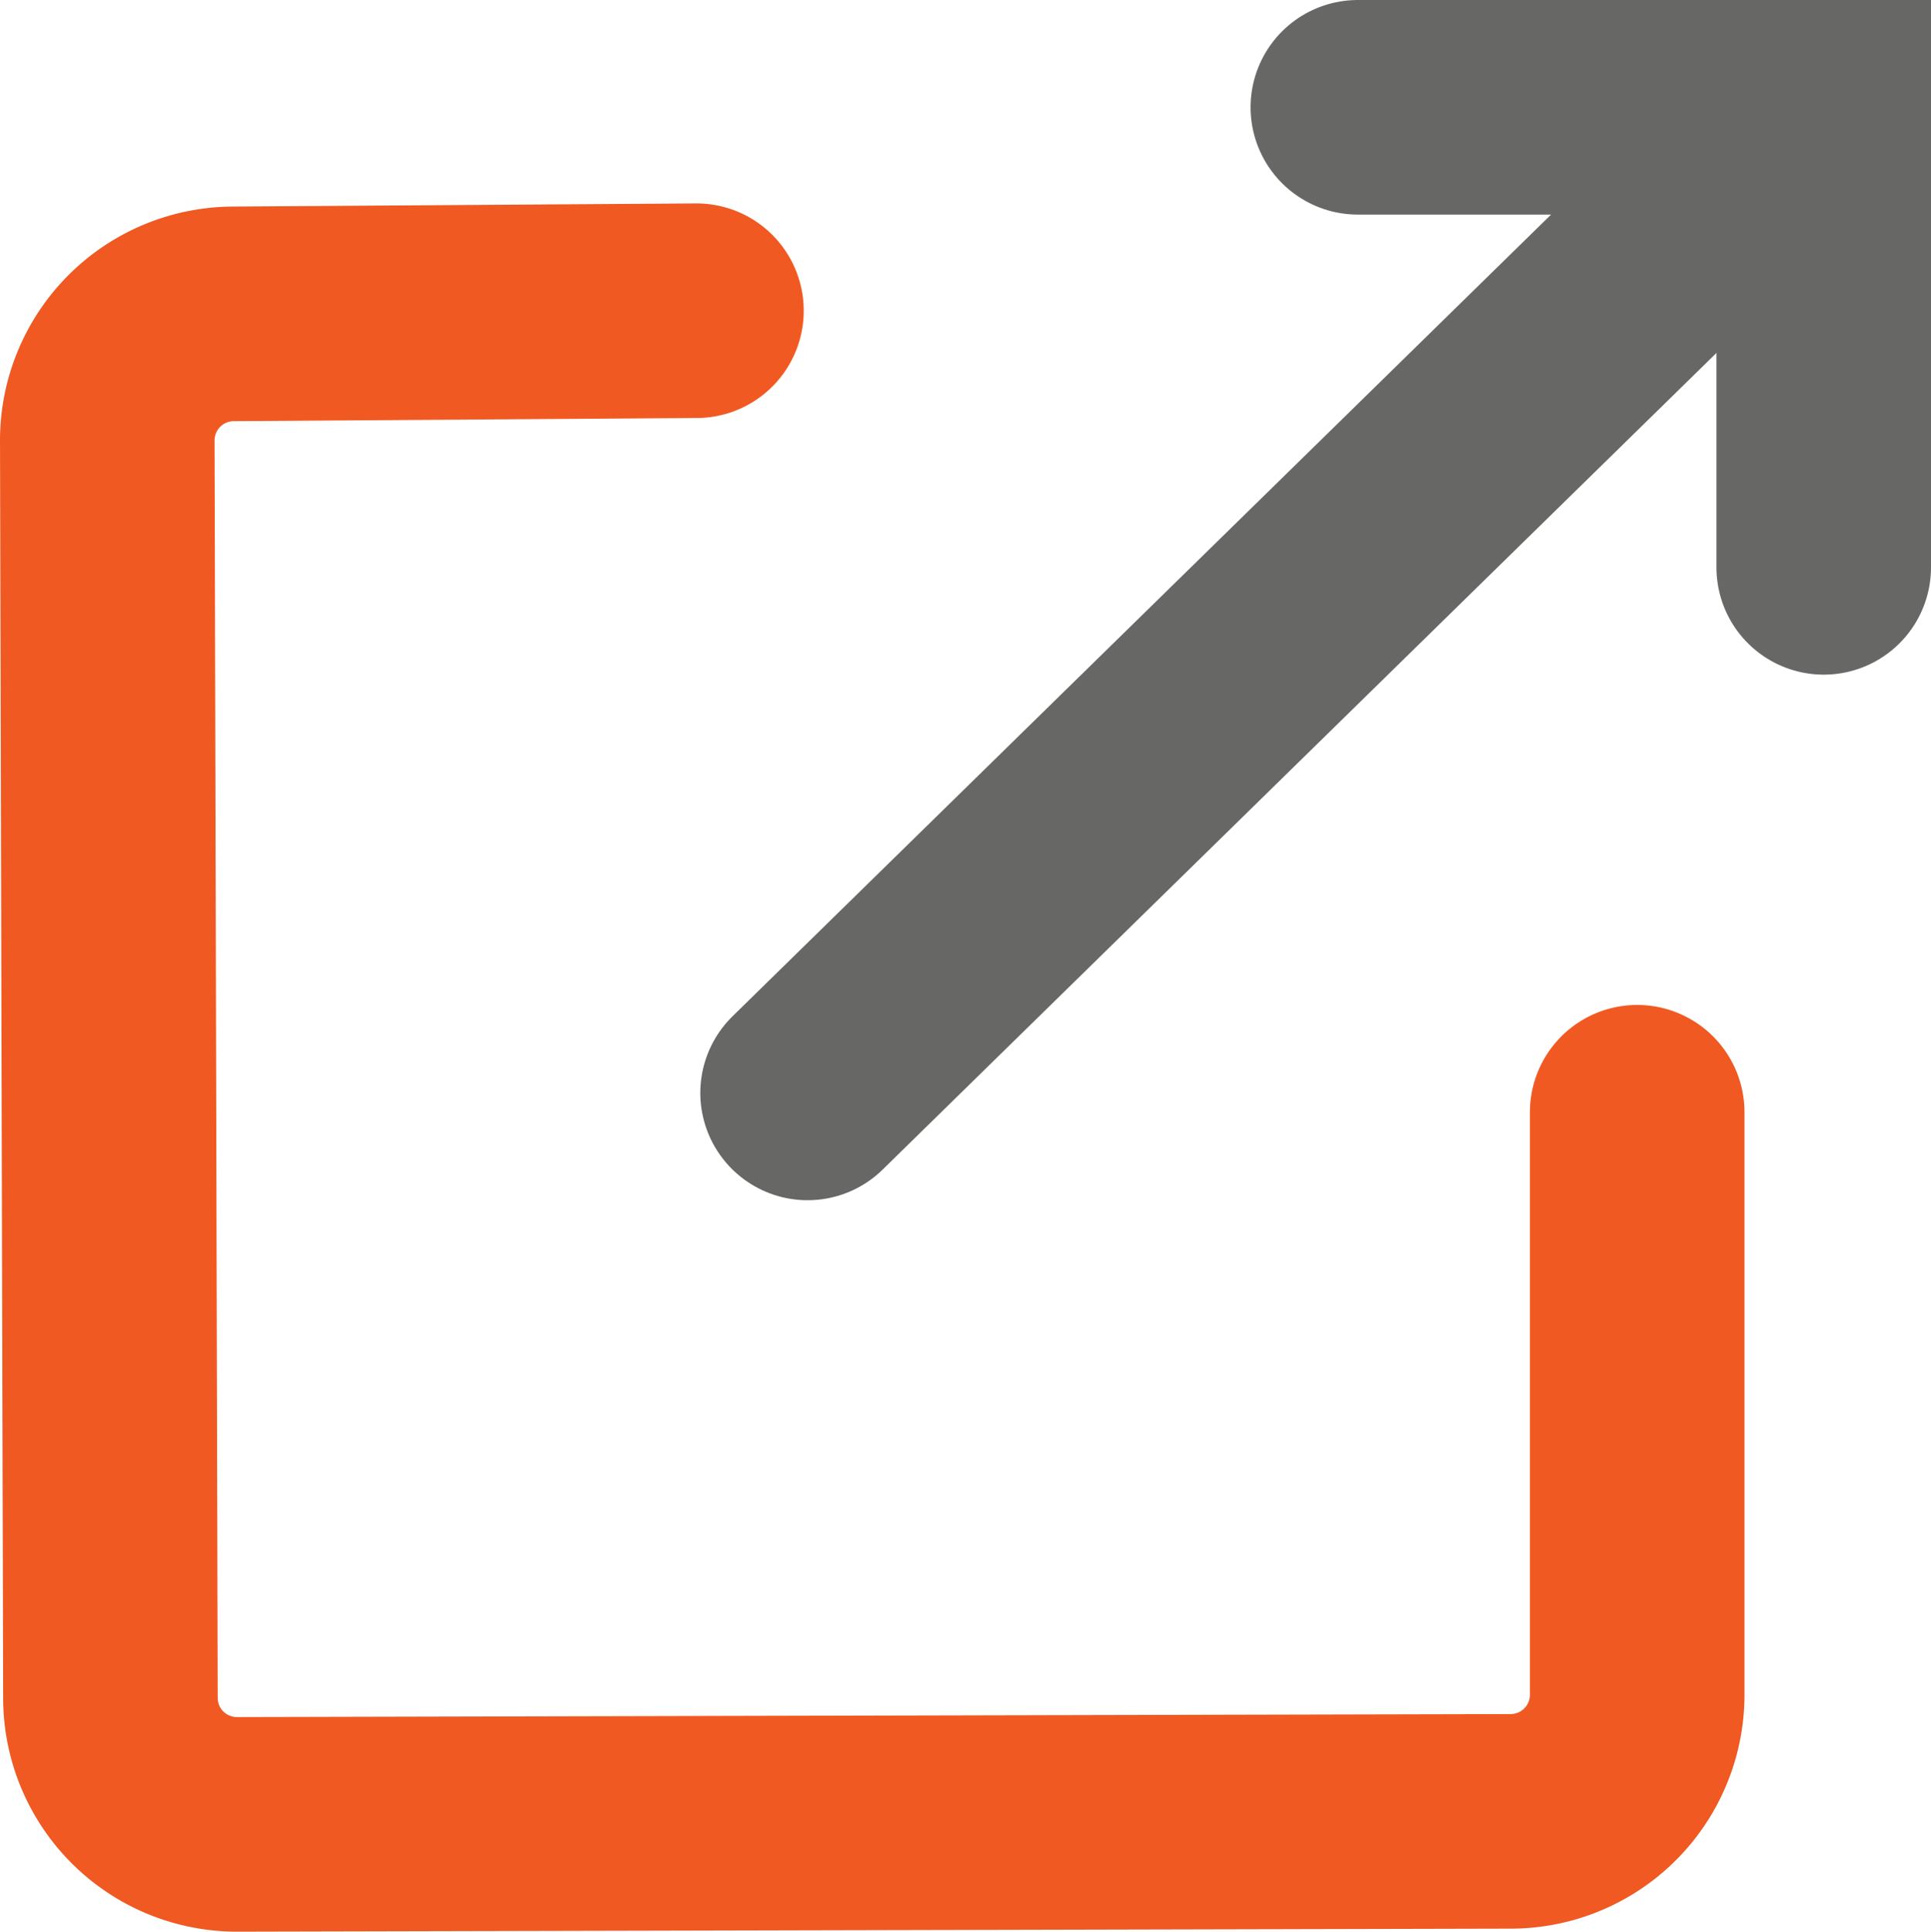 <svg xmlns="http://www.w3.org/2000/svg" width="13.5" height="13.503" viewBox="0 0 13.5 13.503">
  <g id="Group_8596" data-name="Group 8596" transform="translate(-391.502 -721.716)">
    <path id="Path_30839" data-name="Path 30839" d="M402.948,730.226V734.3a.885.885,0,0,1-.887.883l-8.895.021a.884.884,0,0,1-.892-.877l-.022-8.8a.885.885,0,0,1,.887-.882l3.232-.022" transform="translate(0 -0.735)" fill="none" stroke="#f15922" stroke-linecap="round" stroke-miterlimit="10" stroke-width="1.5"/>
    <g id="Group_8595" data-name="Group 8595" transform="translate(397.148 723.065)">
      <line id="Line_7450" data-name="Line 7450" x1="6.424" y2="6.291" fill="none" stroke="#676866" stroke-linecap="round" stroke-miterlimit="10" stroke-width="1.5"/>
    </g>
    <path id="Path_30840" data-name="Path 30840" d="M403.307,722.466h3.257v3.216" transform="translate(-2.312)" fill="none" stroke="#676866" stroke-linecap="round" stroke-miterlimit="10" stroke-width="1.5"/>
  </g>
</svg>

